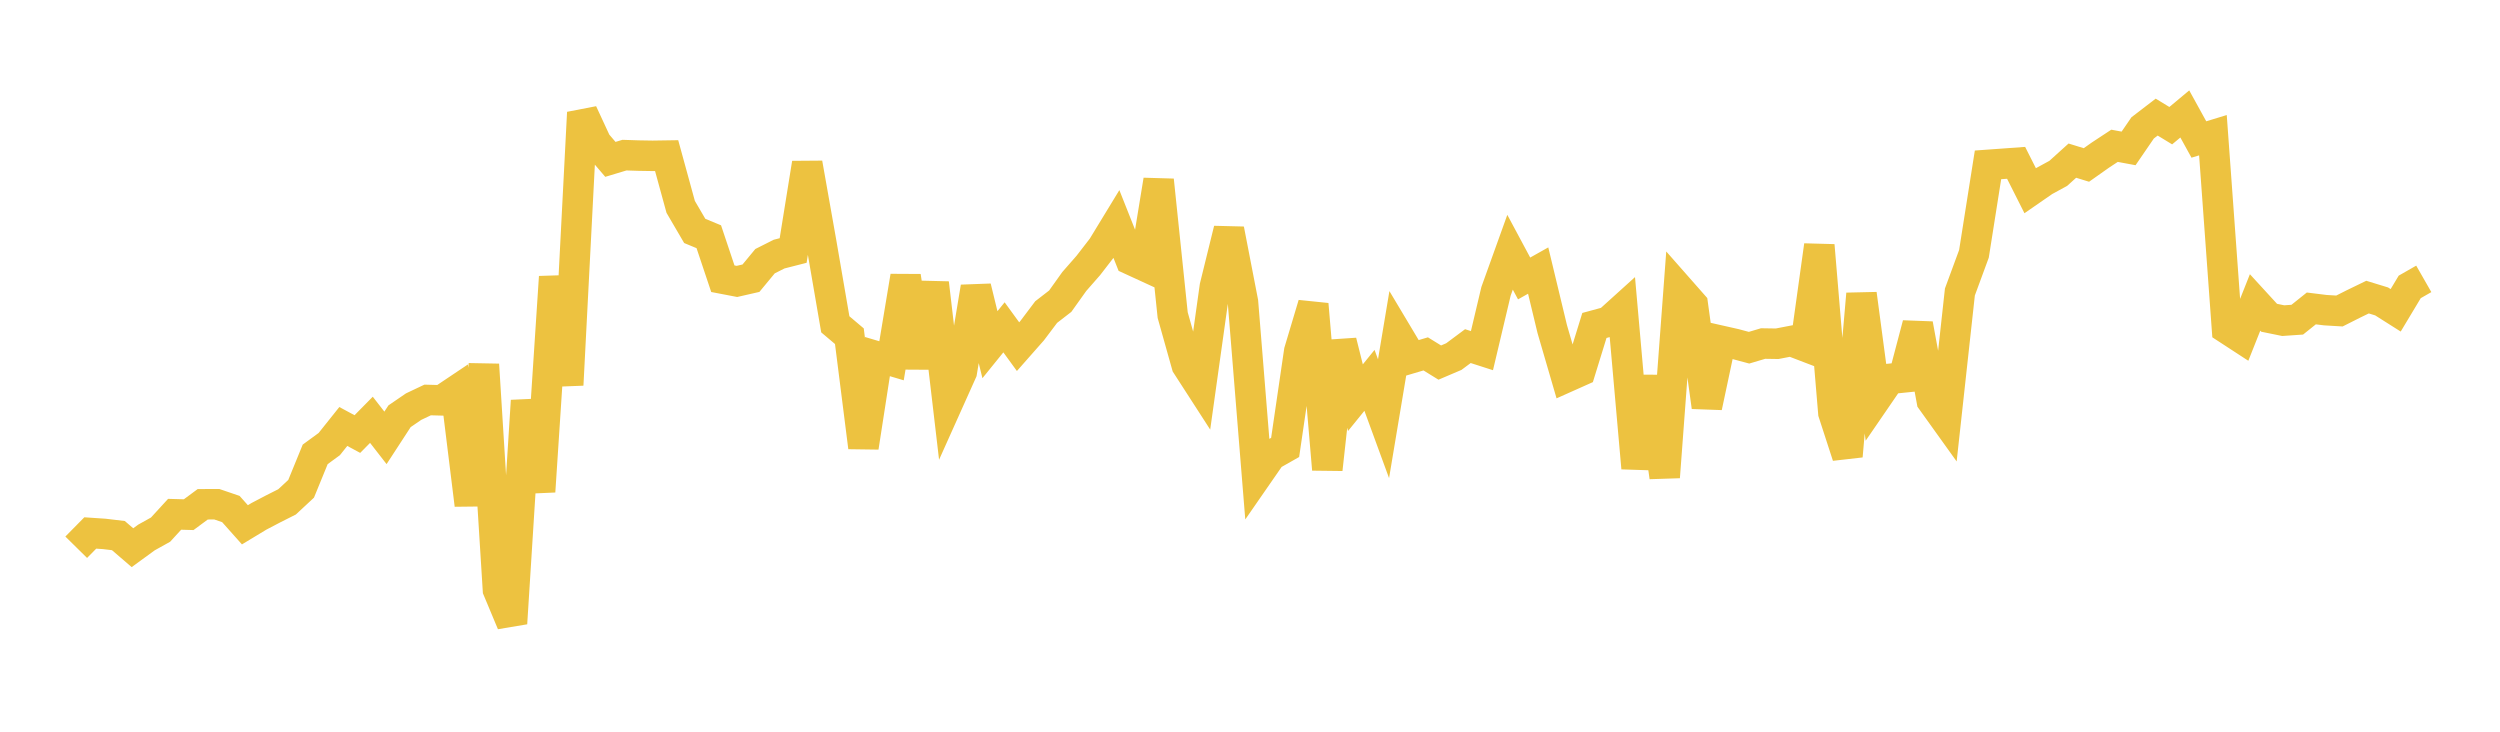 <svg width="164" height="48" xmlns="http://www.w3.org/2000/svg" xmlns:xlink="http://www.w3.org/1999/xlink"><path fill="none" stroke="rgb(237,194,64)" stroke-width="2" d="M5,35.899L5.922,34.963L6.844,35.025L7.766,35.135L8.689,35.928L9.611,35.257L10.533,34.744L11.455,33.737L12.377,33.763L13.299,33.081L14.222,33.077L15.144,33.392L16.066,34.427L16.988,33.87L17.91,33.387L18.832,32.922L19.754,32.064L20.677,29.806L21.599,29.132L22.521,27.977L23.443,28.474L24.365,27.539L25.287,28.724L26.21,27.306L27.132,26.675L28.054,26.238L28.976,26.263L29.898,25.645L30.82,33.122L31.743,23.916L32.665,38.686L33.587,40.891L34.509,26.29L35.431,32.243L36.353,18.167L37.275,25.249L38.198,7.387L39.12,9.376L40.042,10.455L40.964,10.177L41.886,10.207L42.808,10.222L43.731,10.208L44.653,13.571L45.575,15.148L46.497,15.53L47.419,18.284L48.341,18.461L49.263,18.25L50.186,17.134L51.108,16.669L52.03,16.433L52.952,10.71L53.874,15.915L54.796,21.275L55.719,22.055L56.641,29.342L57.563,23.393L58.485,23.667L59.407,18.125L60.329,24.094L61.251,18.571L62.174,26.444L63.096,24.389L64.018,18.835L64.94,22.612L65.862,21.473L66.784,22.741L67.707,21.694L68.629,20.471L69.551,19.758L70.473,18.466L71.395,17.413L72.317,16.22L73.24,14.705L74.162,17.028L75.084,17.452L76.006,11.818L76.928,20.671L77.85,23.953L78.772,25.381L79.695,18.797L80.617,15.05L81.539,19.809L82.461,31.205L83.383,29.874L84.305,29.351L85.228,23.045L86.15,19.961L87.072,30.79L87.994,22.396L88.916,26.088L89.838,24.951L90.76,27.468L91.683,21.945L92.605,23.488L93.527,23.215L94.449,23.785L95.371,23.392L96.293,22.705L97.216,23.002L98.138,19.111L99.06,16.547L99.982,18.267L100.904,17.749L101.826,21.584L102.749,24.751L103.671,24.339L104.593,21.35L105.515,21.099L106.437,20.266L107.359,30.703L108.281,24.725L109.204,31.297L110.126,18.941L111.048,19.988L111.97,26.695L112.892,22.354L113.814,22.562L114.737,22.81L115.659,22.536L116.581,22.55L117.503,22.372L118.425,22.725L119.347,16.098L120.269,27.082L121.192,29.921L122.114,19.282L123.036,26.198L123.958,24.854L124.88,24.76L125.802,21.263L126.725,26.278L127.647,27.564L128.569,19.154L129.491,16.651L130.413,10.815L131.335,10.749L132.257,10.682L133.18,12.512L134.102,11.874L135.024,11.371L135.946,10.538L136.868,10.822L137.79,10.171L138.713,9.564L139.635,9.736L140.557,8.39L141.479,7.682L142.401,8.244L143.323,7.475L144.246,9.151L145.168,8.869L146.09,21.56L147.012,22.161L147.934,19.84L148.856,20.846L149.778,21.034L150.701,20.971L151.623,20.233L152.545,20.347L153.467,20.402L154.389,19.937L155.311,19.49L156.234,19.773L157.156,20.357L158.078,18.821L159,18.294"></path></svg>